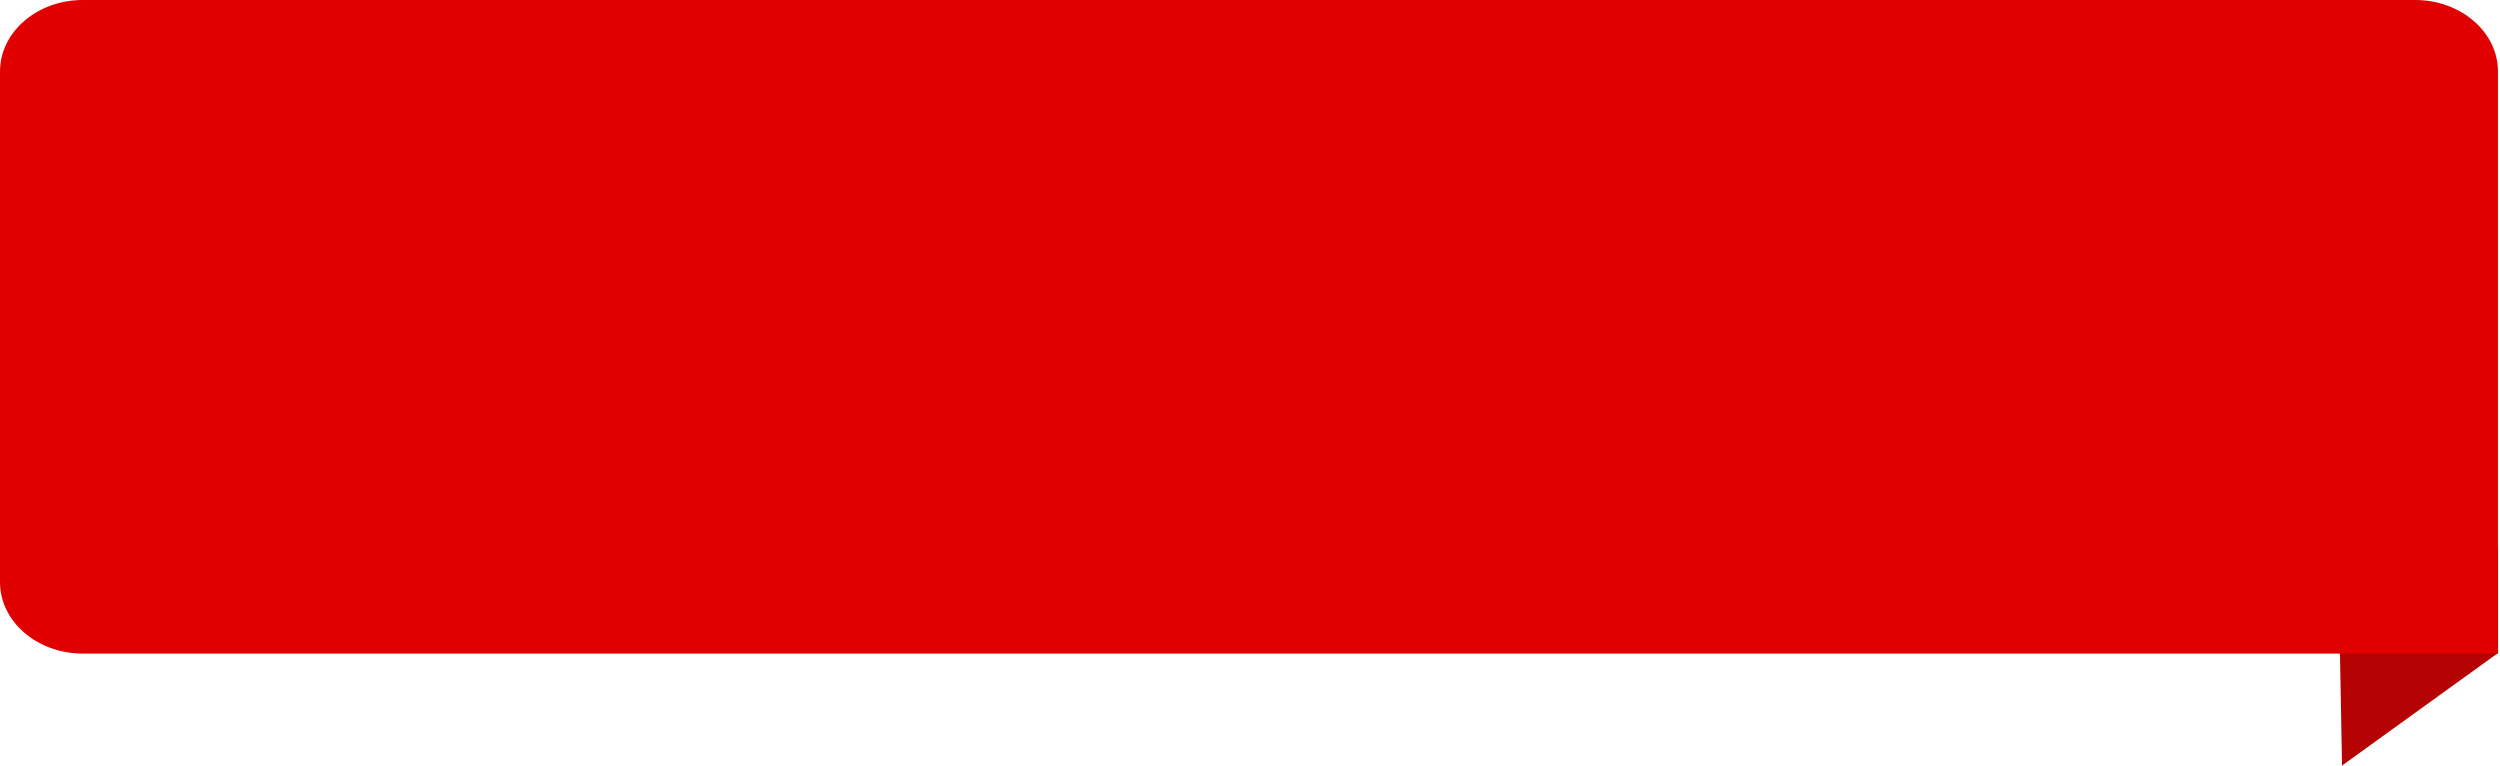 <?xml version="1.0" encoding="UTF-8"?> <svg xmlns="http://www.w3.org/2000/svg" width="1224" height="375" viewBox="0 0 1224 375" fill="none"> <path d="M1223.05 319.702L1146.66 374.809L1144.68 267.44H1223.05V319.702Z" fill="#B50202"></path> <path d="M1223 35C1223 15.67 1204.83 0 1182.43 0H40.574C18.165 0 0 15.67 0 35V285C0 304.33 18.165 320 40.574 320H1223V35Z" fill="#E00000"></path> </svg> 